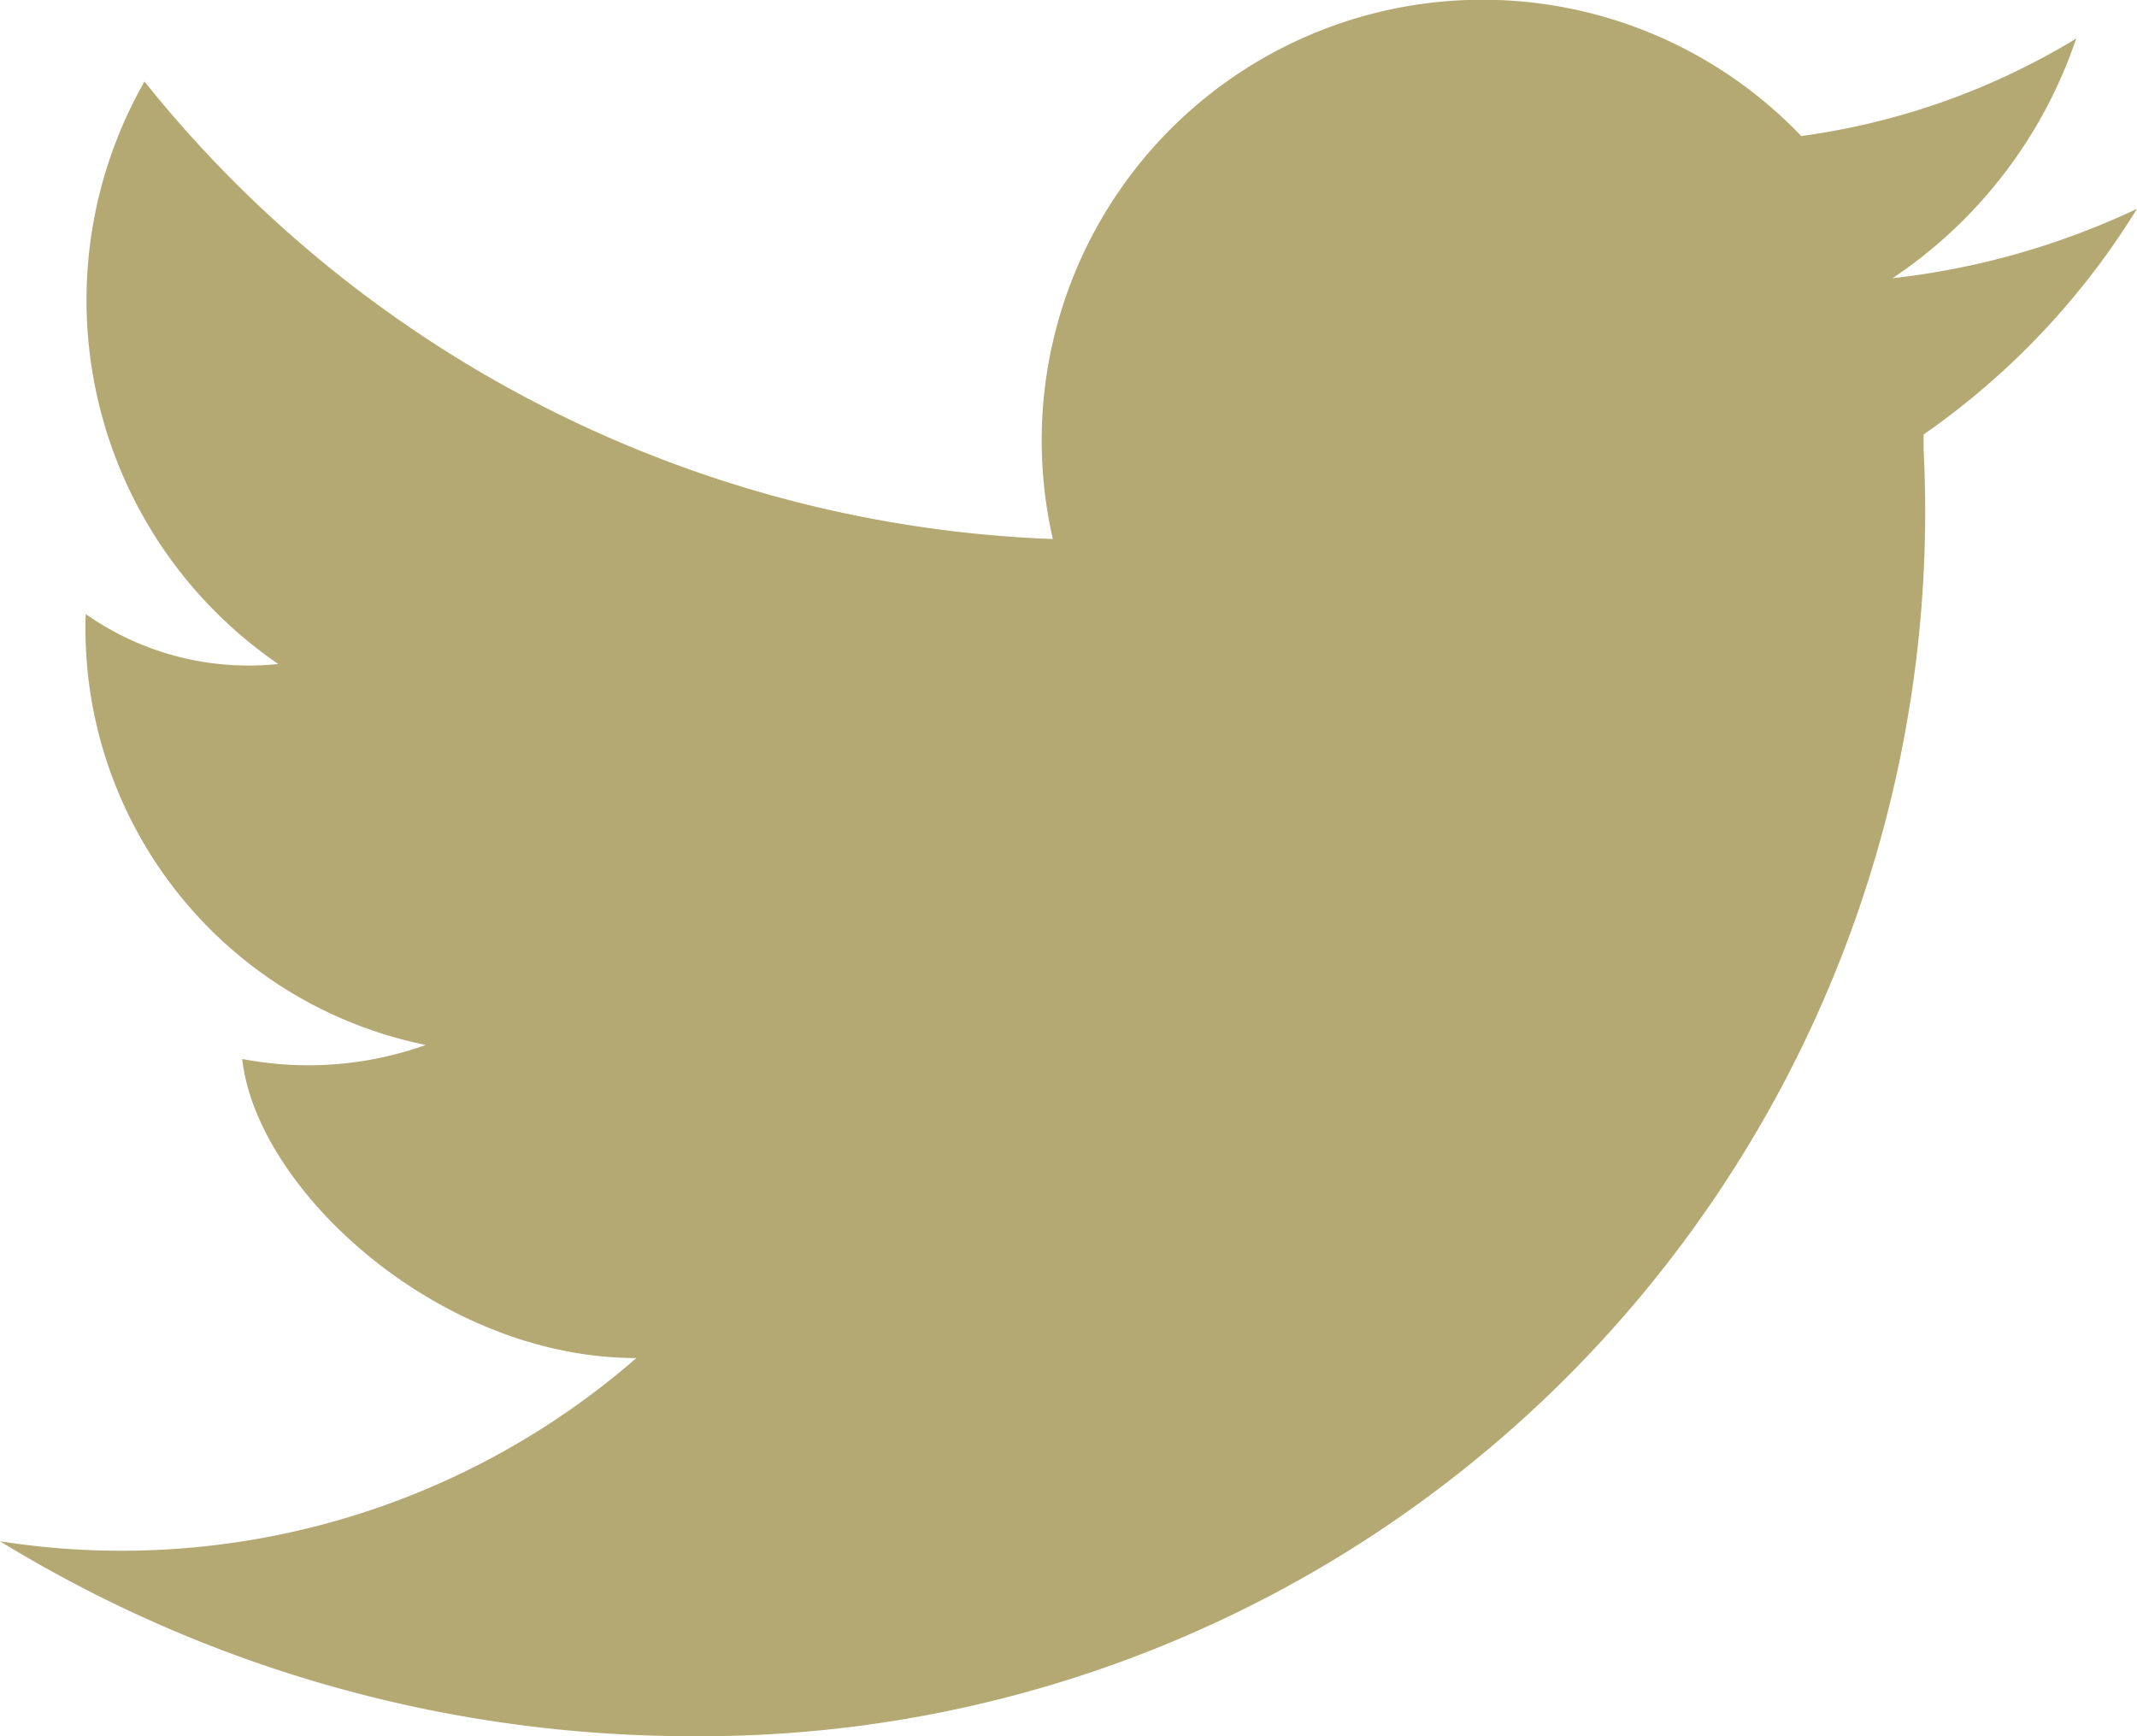 <?xml version="1.0" encoding="UTF-8"?>
<svg xmlns="http://www.w3.org/2000/svg" width="20.468" height="16.631" viewBox="0 0 20.468 16.631">
  <path id="Fill-1" d="M37.886,21.369a6.826,6.826,0,0,1-2.634.934h0a4.222,4.222,0,0,0-7.168,3.86h0a11.7,11.7,0,0,1-8.7-4.382,4.225,4.225,0,0,0,1.281,5.579,2.714,2.714,0,0,1-1.844-.478,4.07,4.07,0,0,0,3.257,4.127,3.344,3.344,0,0,1-1.758.134c.134,1.242,1.873,2.865,3.775,2.865A7.51,7.51,0,0,1,18,35.763a12.688,12.688,0,0,0,6.606,1.867A11.731,11.731,0,0,0,36.424,25.3c0-.008,0-.015,0-.023s0-.035,0-.053,0-.041,0-.062A7.284,7.284,0,0,0,38.468,23a7.4,7.4,0,0,1-2.342.665,4.486,4.486,0,0,0,1.759-2.294" transform="translate(-18 -21)" fill="#b5a973" fill-rule="evenodd"></path>
</svg>
